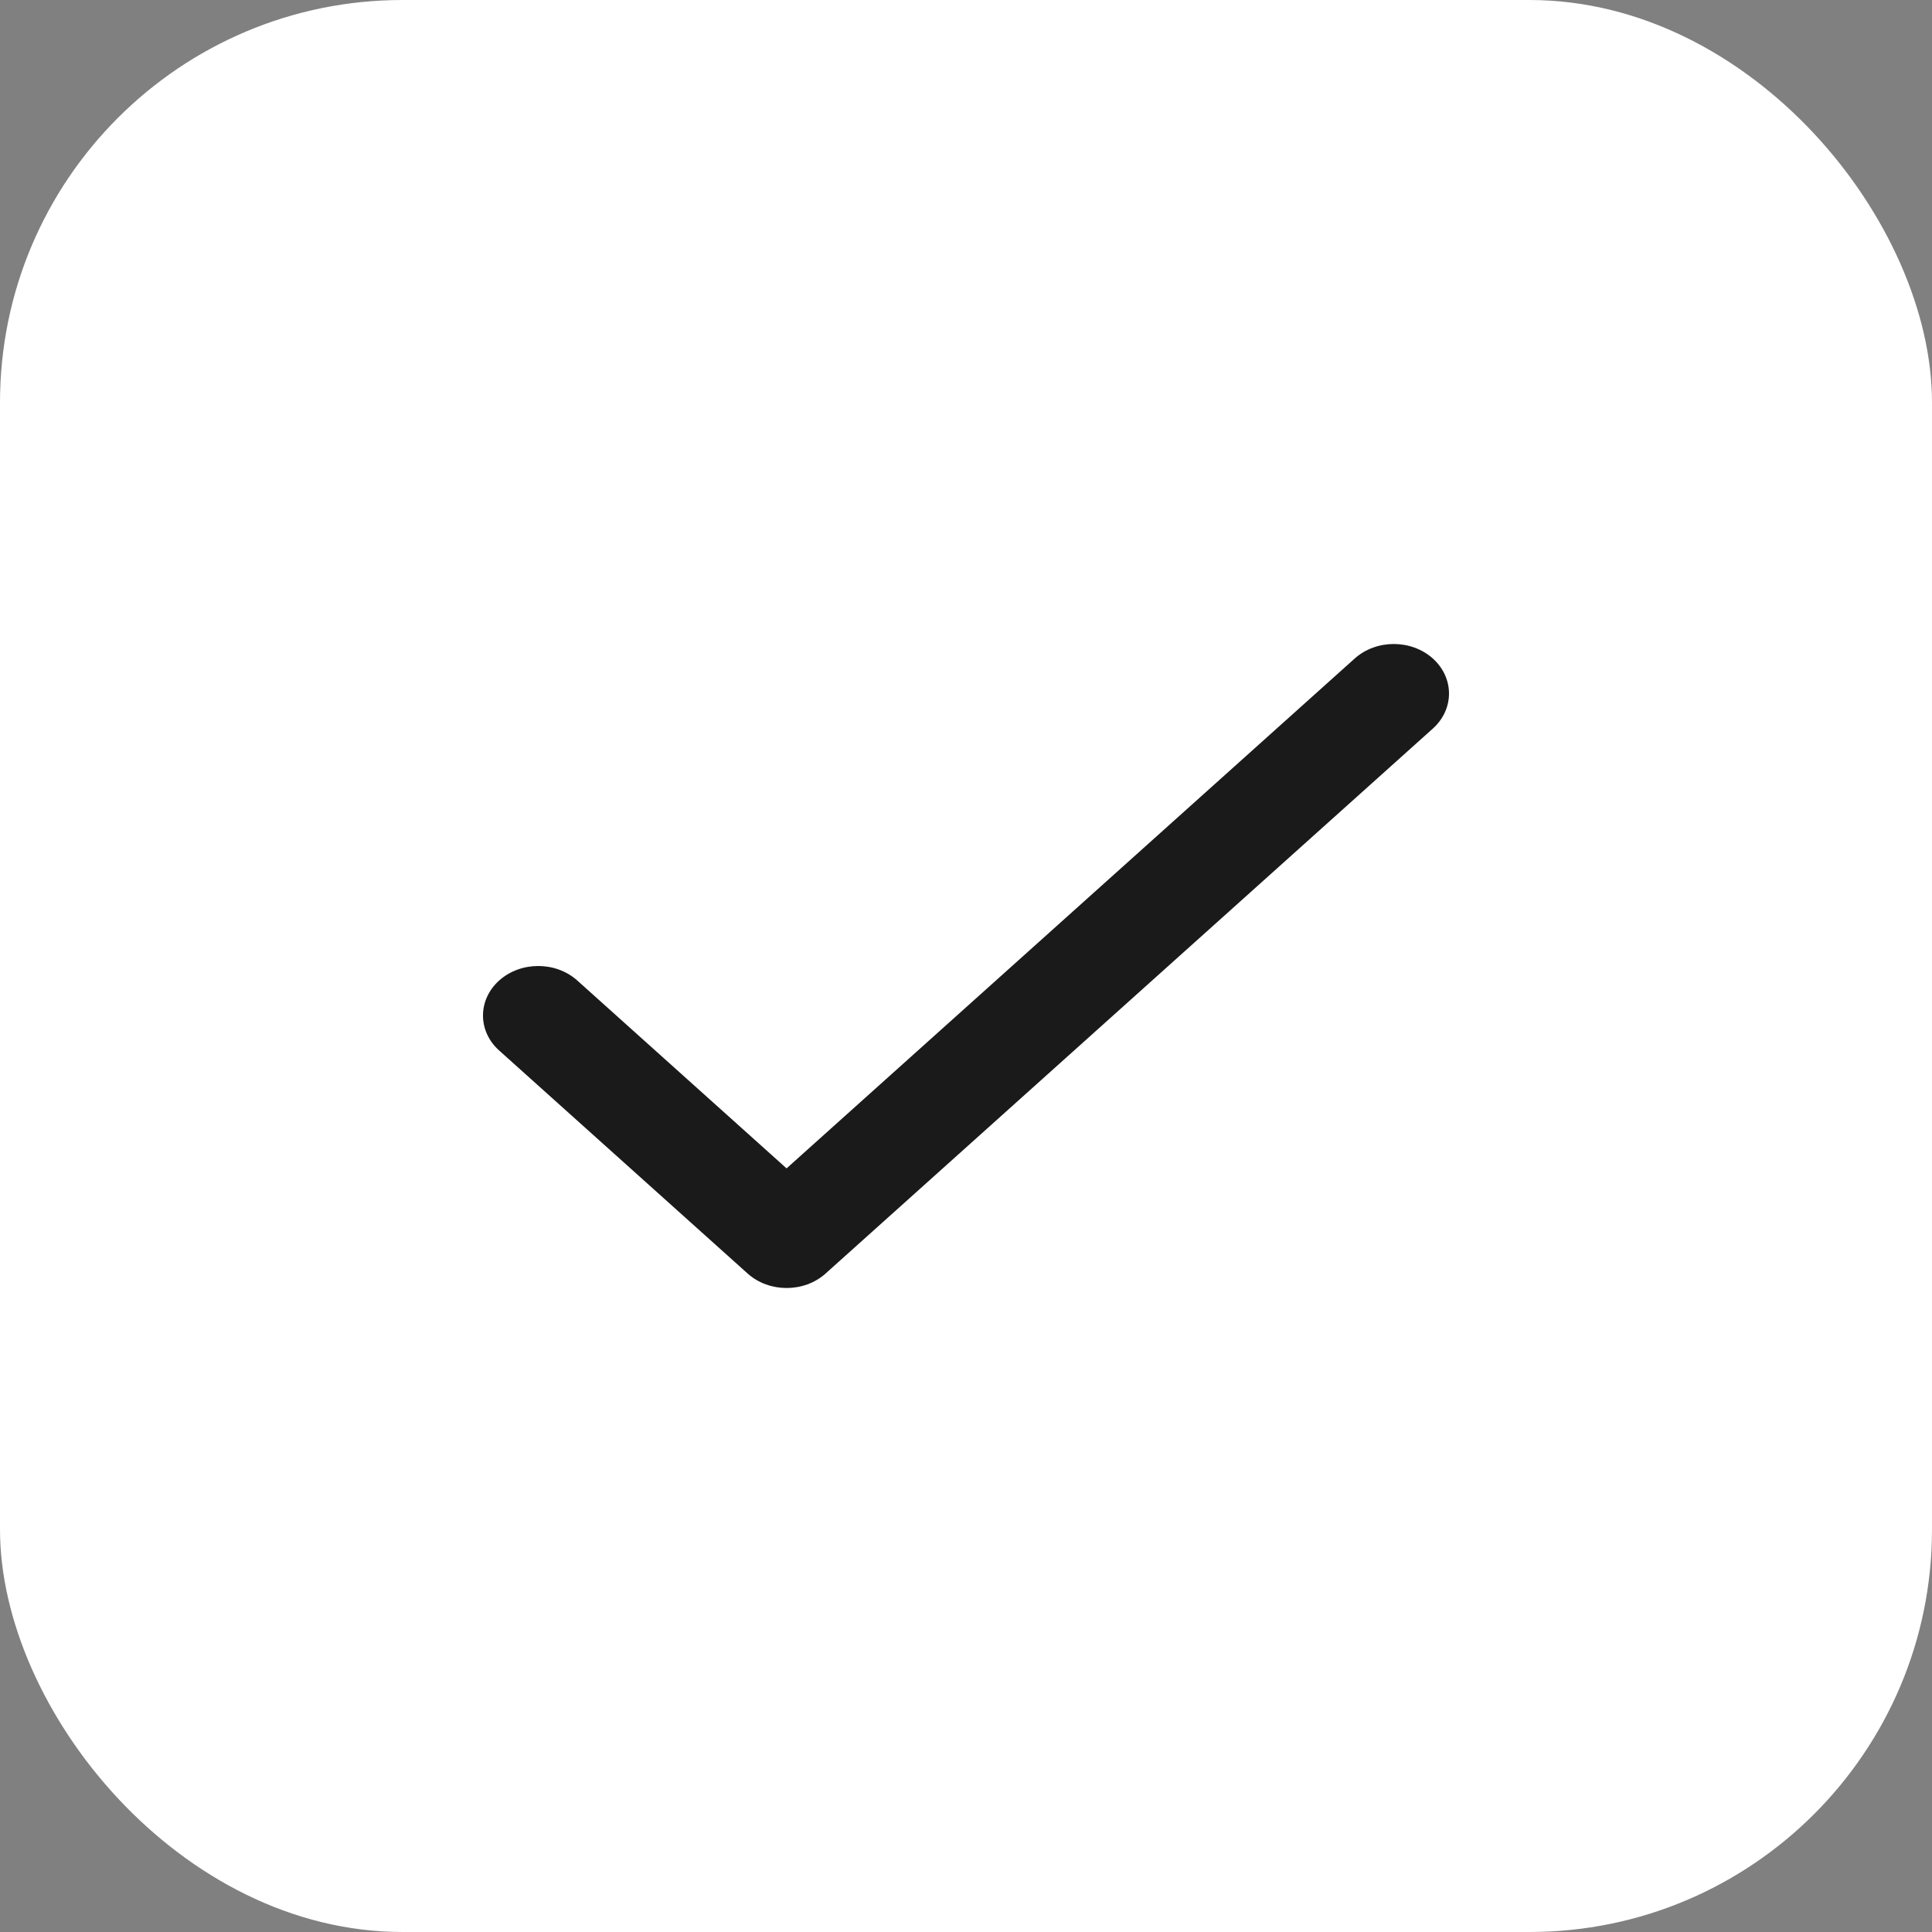 <?xml version="1.0" encoding="UTF-8"?> <svg xmlns="http://www.w3.org/2000/svg" width="24" height="24" viewBox="0 0 24 24" fill="none"><rect x="0" y="0" width="24" height="24" fill="#808080" stroke="none"/><rect width="24" height="24" rx="5" fill="white"></rect><path d="M9.771 14.514L7.171 12.18C6.903 11.94 6.469 11.94 6.201 12.18C5.933 12.421 5.933 12.81 6.201 13.05L9.287 15.82C9.554 16.06 9.989 16.06 10.256 15.82L17.799 9.051C18.067 8.81 18.067 8.421 17.799 8.18C17.531 7.94 17.097 7.94 16.829 8.18L9.771 14.514Z" fill="#1A1A1A"></path></svg> 